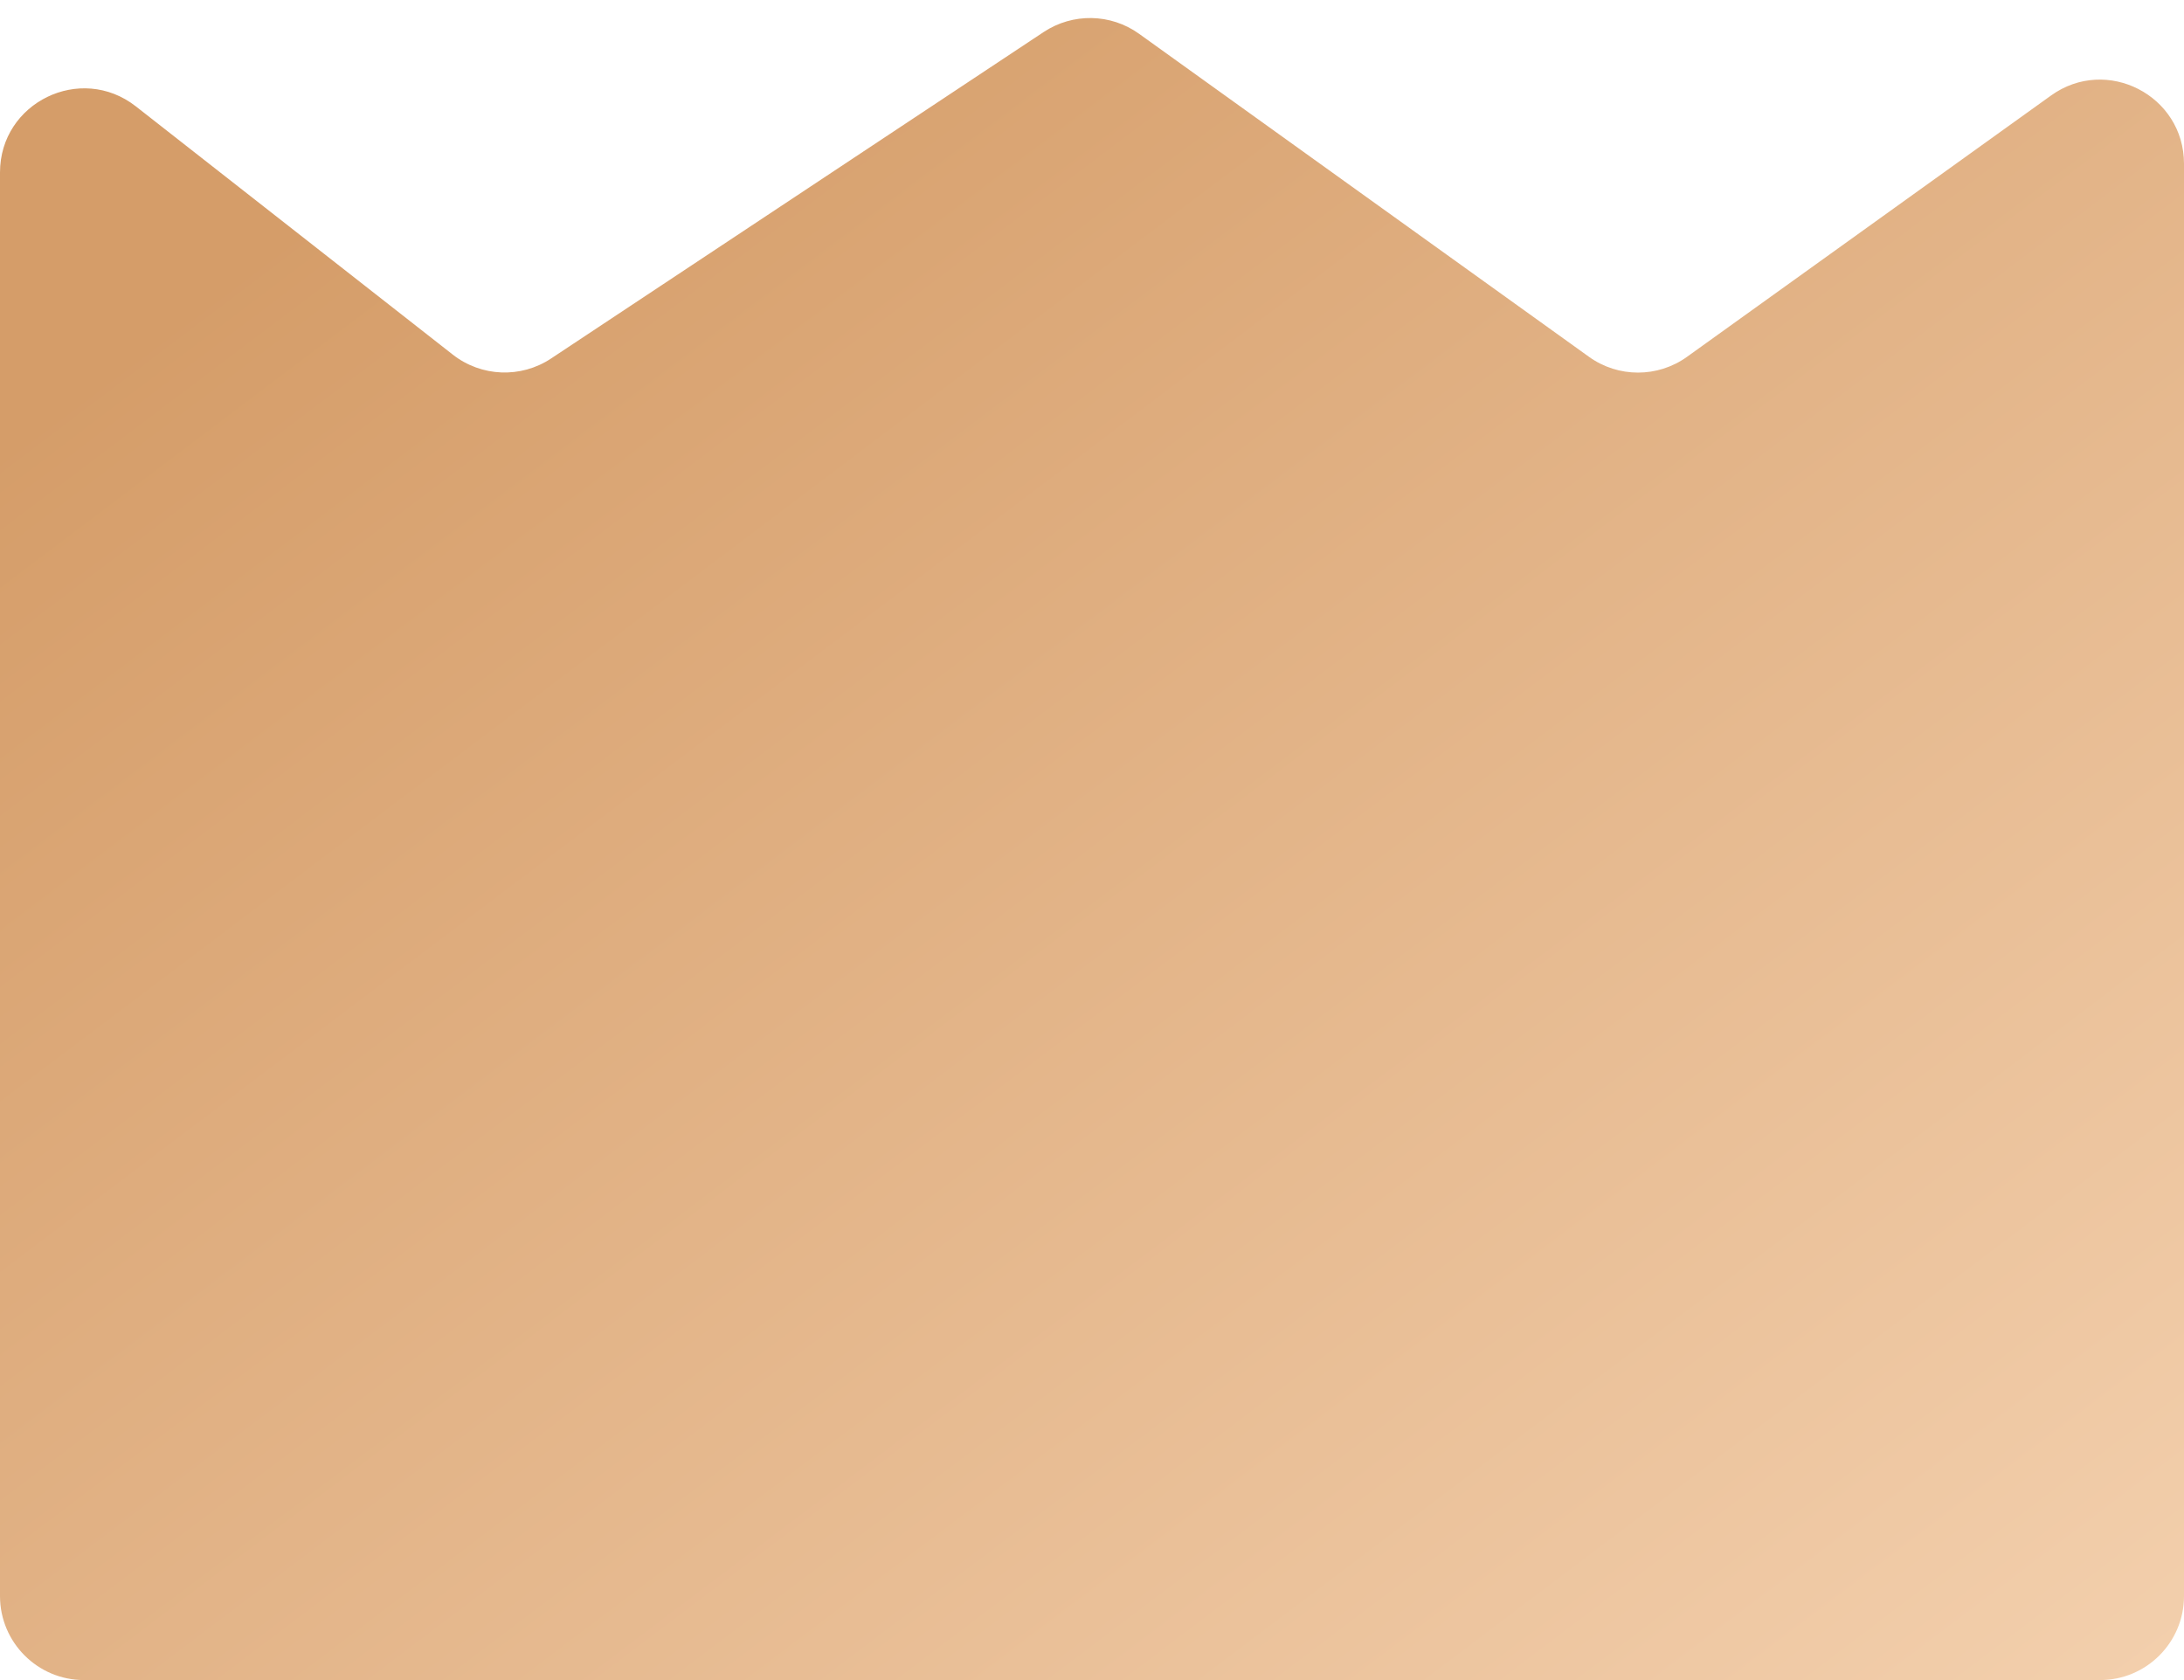 <svg width="26" height="20" viewBox="0 0 26 20" fill="none" xmlns="http://www.w3.org/2000/svg">
<path d="M25 20H1C0.448 20 0 19.552 0 19V2.053C0 1.22 0.96 0.752 1.617 1.266L5.391 4.222C5.73 4.487 6.201 4.506 6.56 4.268L12.425 0.381C12.771 0.152 13.223 0.16 13.56 0.402L18.917 4.248C19.265 4.498 19.735 4.498 20.083 4.248L24.417 1.137C25.078 0.662 26 1.135 26 1.949V19C26 19.552 25.552 20 25 20Z" fill="url(#paint0_linear)"/>
<defs>
<linearGradient id="paint0_linear" x1="7" y1="5.60054e-07" x2="24" y2="22.5" gradientUnits="userSpaceOnUse">
<stop stop-color="#D59D69"/>
<stop offset="1" stop-color="#F4D1AF"/>
</linearGradient>
</defs>
</svg>
